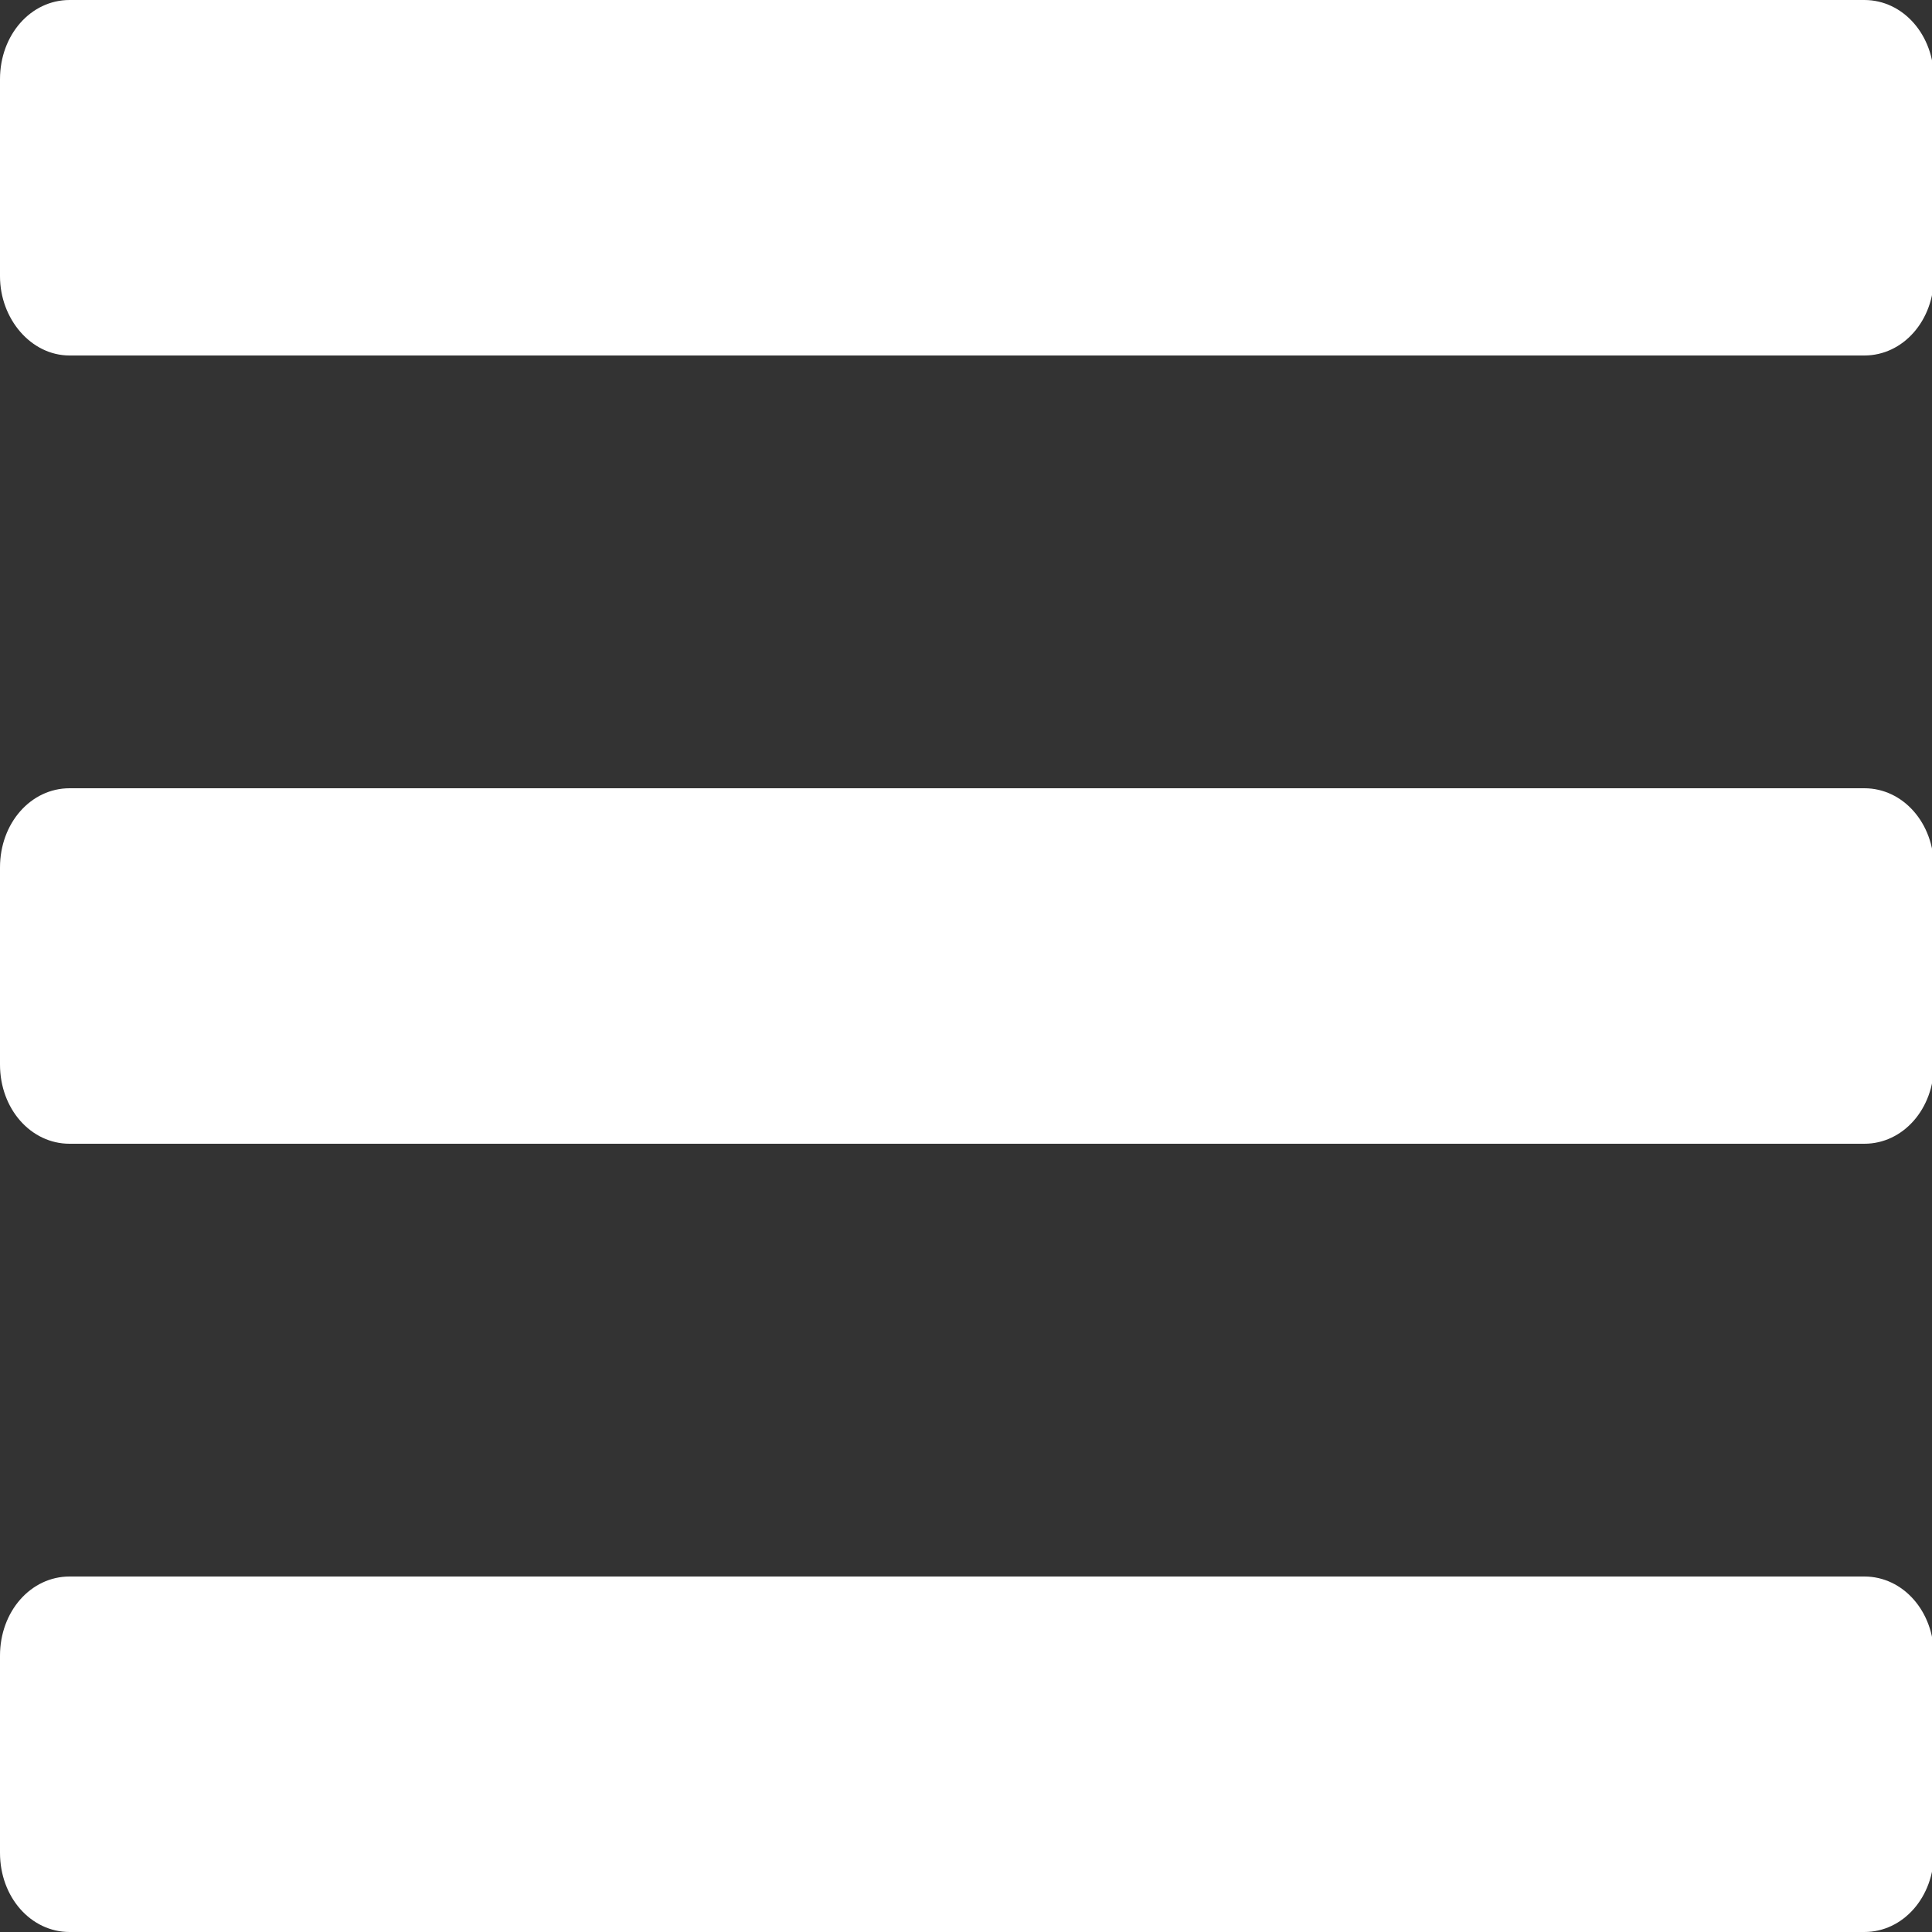 <svg class="d-block w-100 h-100" fill="#ffffff" aria-hidden="true" focusable="false" role="img" xmlns="http://www.w3.org/2000/svg" viewBox="0 0 100 100"><rect x="0" y="0" width="100" height="100" fill="#333333" stroke="none"/><path d="M3.6,18.4h92.9c2,0,3.6-1.8,3.6-4.1V4.1c0-2.3-1.6-4.1-3.6-4.1H3.6C1.6,0,0,1.8,0,4.1v10.2C0,16.5,1.6,18.4,3.6,18.4z M3.6,59.2h92.9c2,0,3.6-1.8,3.6-4.1V44.9c0-2.3-1.6-4.1-3.6-4.1H3.6c-2,0-3.6,1.8-3.6,4.1v10.2C0,57.4,1.6,59.2,3.6,59.2z M3.6,100 h92.9c2,0,3.6-1.8,3.6-4.1V85.7c0-2.3-1.6-4.1-3.6-4.1H3.6c-2,0-3.6,1.8-3.6,4.1v10.2C0,98.2,1.6,100,3.6,100z"/></svg>							
